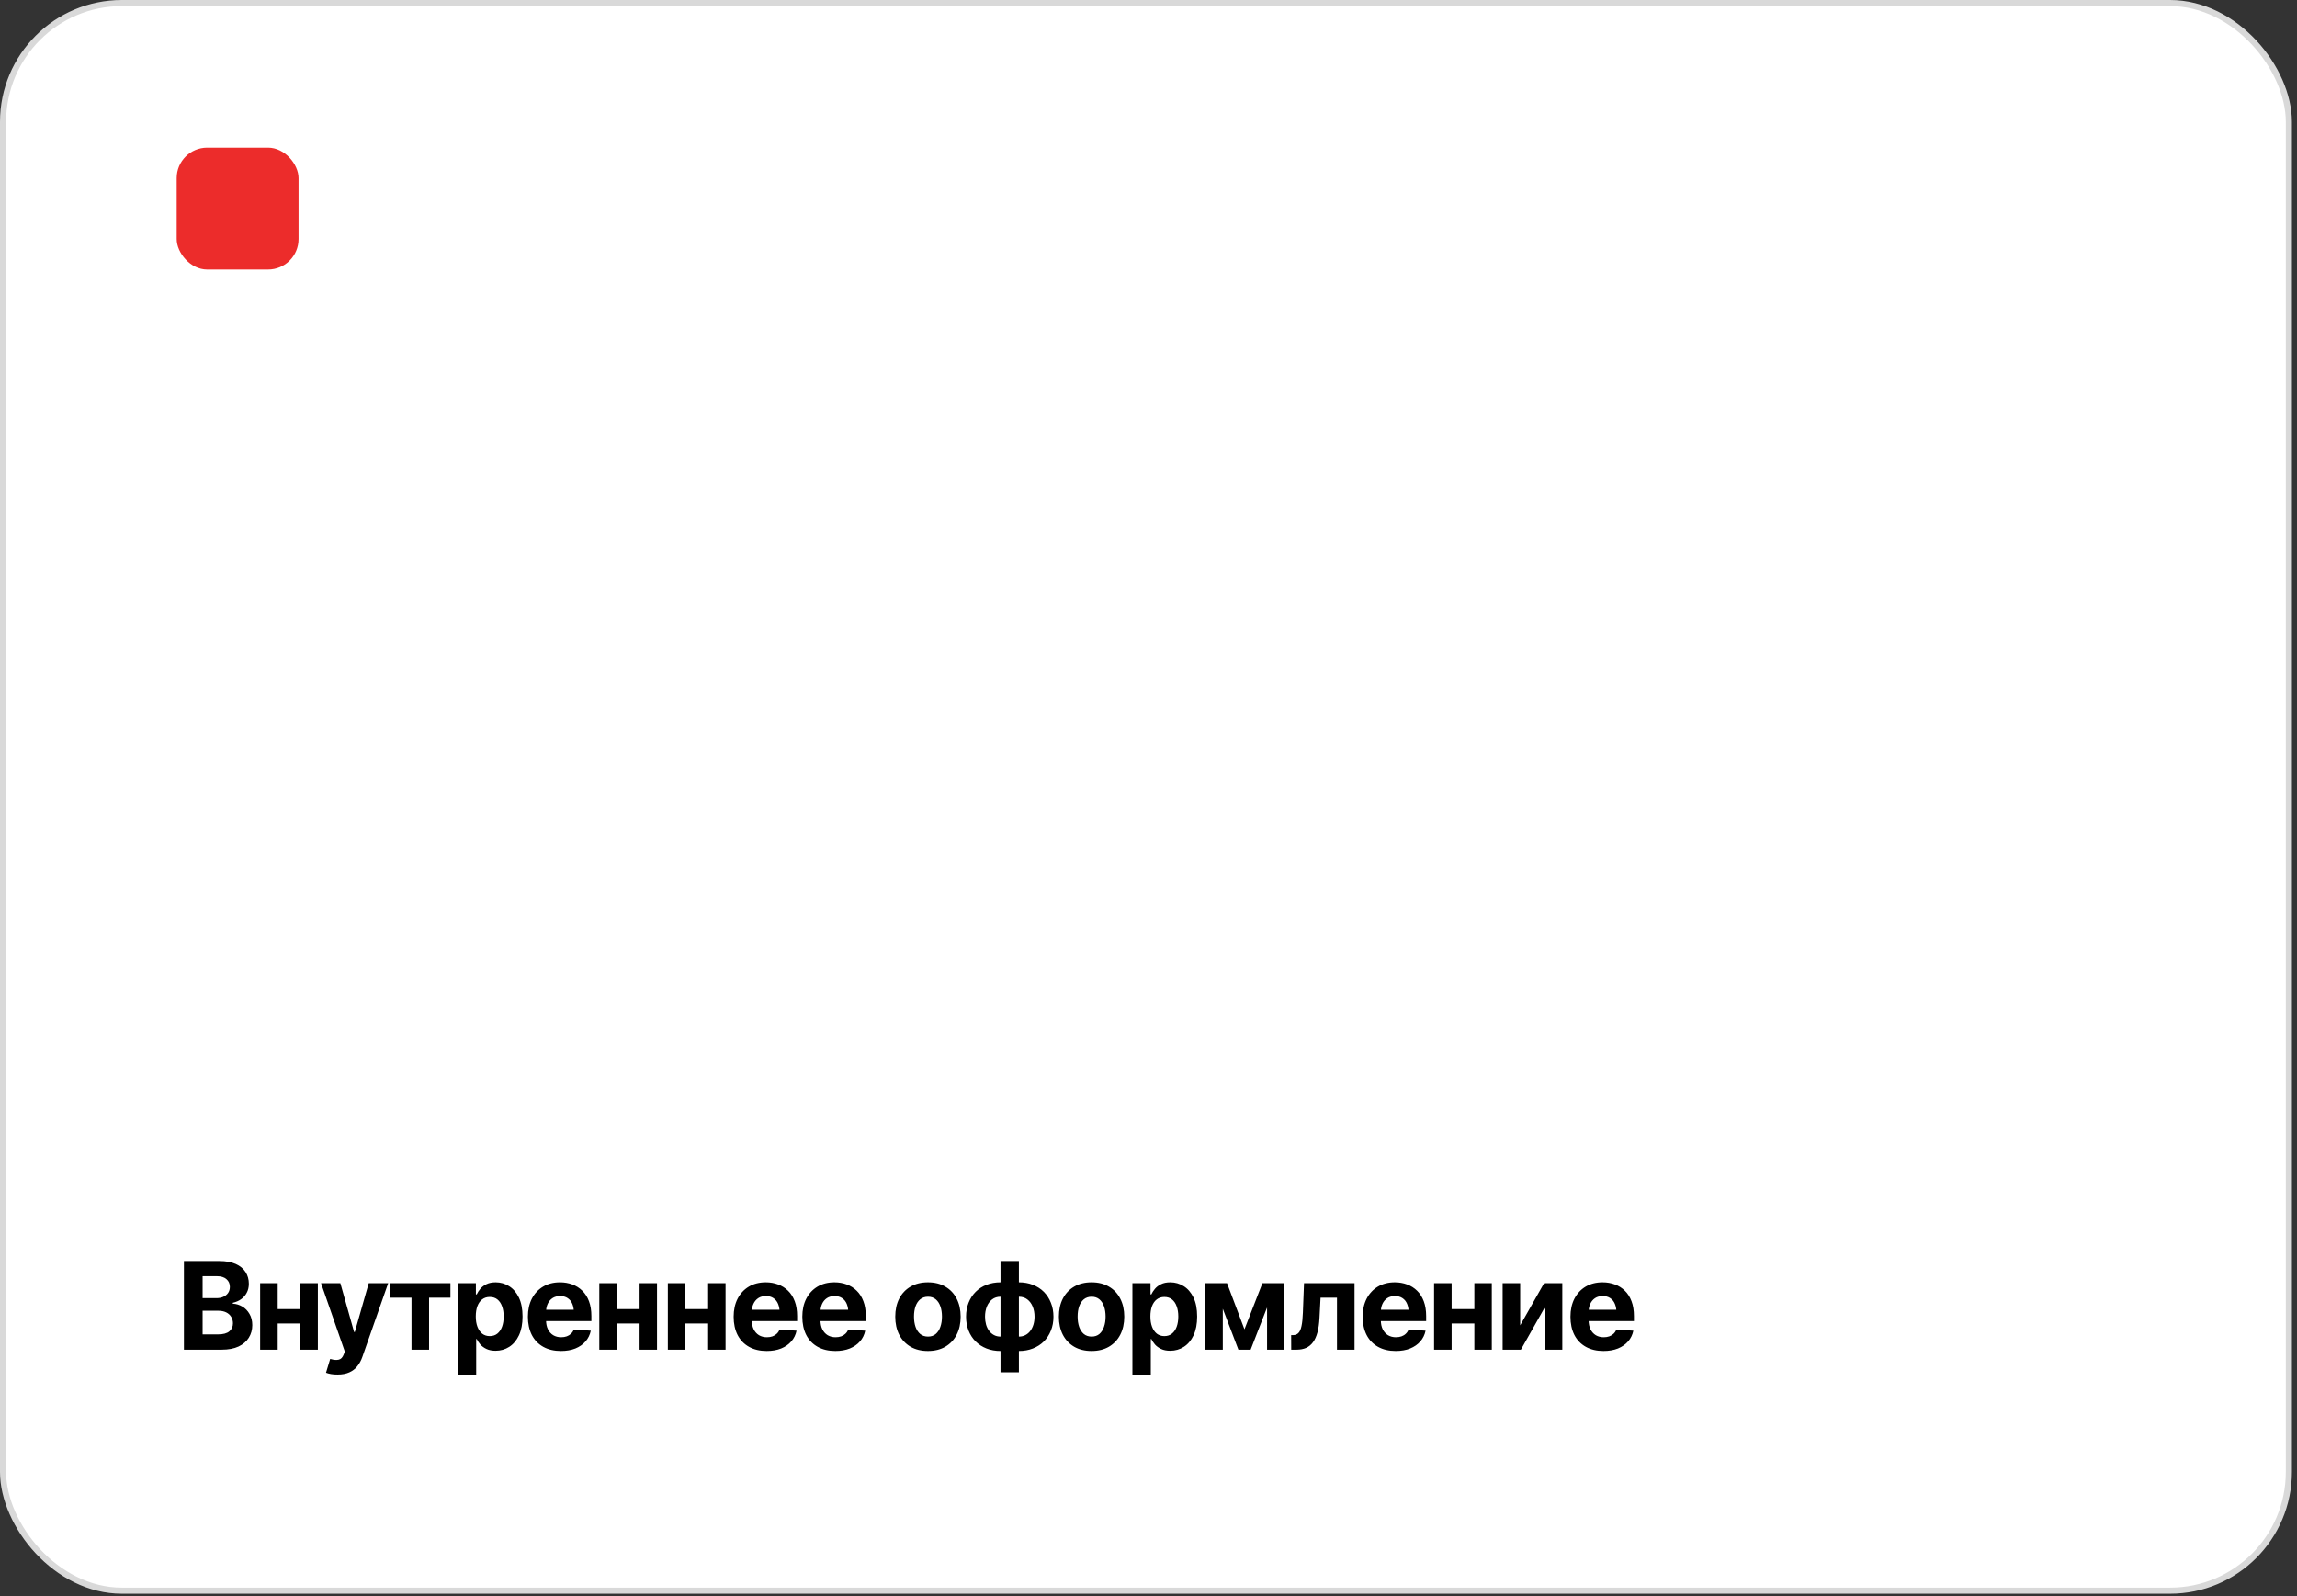 <?xml version="1.0" encoding="UTF-8"?> <svg xmlns="http://www.w3.org/2000/svg" width="377" height="262" viewBox="0 0 377 262" fill="none"><rect x="0" y="0" width="377" height="262" fill="#333333" stroke="none"/><rect x="0.5" y="0.5" width="375.166" height="260.569" rx="19.5" fill="white" stroke="#D9D9D9"></rect><path d="M30.188 221.511V206.961H36.008C37.075 206.961 37.967 207.12 38.684 207.439C39.4 207.758 39.937 208.198 40.295 208.758C40.66 209.317 40.842 209.962 40.842 210.691C40.842 211.258 40.725 211.756 40.49 212.185C40.262 212.615 39.95 212.967 39.553 213.24C39.162 213.513 38.713 213.705 38.205 213.816V213.963C38.758 213.989 39.279 214.145 39.768 214.431C40.256 214.718 40.65 215.122 40.949 215.642C41.255 216.157 41.408 216.772 41.408 217.488C41.408 218.256 41.216 218.946 40.832 219.558C40.454 220.164 39.895 220.642 39.152 220.994C38.41 221.339 37.492 221.511 36.398 221.511H30.188ZM33.254 219.002H35.773C36.626 219.002 37.248 218.836 37.639 218.504C38.036 218.172 38.234 217.732 38.234 217.185C38.234 216.782 38.137 216.427 37.941 216.121C37.753 215.808 37.479 215.564 37.121 215.388C36.763 215.213 36.337 215.125 35.842 215.125H33.254V219.002ZM33.254 213.054H35.539C35.962 213.054 36.337 212.98 36.662 212.83C36.994 212.68 37.255 212.469 37.443 212.195C37.632 211.915 37.727 211.583 37.727 211.199C37.727 210.678 37.541 210.258 37.17 209.939C36.805 209.614 36.281 209.451 35.598 209.451H33.254V213.054ZM50.275 214.851V217.215H44.582V214.851H50.275ZM45.578 210.594V221.511H42.697V210.594H45.578ZM52.17 210.594V221.511H49.309V210.594H52.17ZM55.412 225.594C55.028 225.6 54.667 225.574 54.328 225.515C53.996 225.457 53.723 225.382 53.508 225.291L54.191 223.035L54.289 223.054C54.797 223.204 55.23 223.237 55.588 223.152C55.953 223.074 56.229 222.788 56.418 222.293L56.594 221.824L52.688 210.594H55.861L58.117 218.611H58.234L60.52 210.594H63.713L59.475 222.693C59.273 223.279 58.996 223.79 58.645 224.226C58.3 224.663 57.863 224.998 57.336 225.232C56.809 225.473 56.167 225.594 55.412 225.594ZM64.055 212.976V210.594H73.928V212.976H70.422V221.511H67.541V212.976H64.055ZM75.139 225.594V210.594H78.107V212.439H78.244C78.381 212.14 78.576 211.837 78.83 211.531C79.084 211.225 79.416 210.971 79.826 210.769C80.236 210.561 80.744 210.457 81.35 210.457C82.15 210.457 82.883 210.665 83.547 211.082C84.217 211.492 84.755 212.114 85.158 212.947C85.562 213.78 85.764 214.822 85.764 216.072C85.764 217.283 85.568 218.308 85.178 219.148C84.787 219.982 84.257 220.613 83.586 221.043C82.922 221.472 82.173 221.687 81.34 221.687C80.754 221.687 80.256 221.59 79.846 221.394C79.436 221.199 79.1 220.955 78.84 220.662C78.586 220.362 78.387 220.063 78.244 219.763H78.156V225.594H75.139ZM80.383 219.285C80.878 219.285 81.294 219.148 81.633 218.875C81.971 218.601 82.228 218.224 82.404 217.742C82.58 217.254 82.668 216.694 82.668 216.062C82.668 215.431 82.58 214.877 82.404 214.402C82.235 213.92 81.981 213.543 81.643 213.269C81.304 212.996 80.884 212.859 80.383 212.859C79.894 212.859 79.478 212.993 79.133 213.26C78.794 213.52 78.534 213.891 78.352 214.373C78.176 214.848 78.088 215.411 78.088 216.062C78.088 216.707 78.179 217.27 78.361 217.752C78.544 218.233 78.804 218.611 79.143 218.885C79.488 219.151 79.901 219.285 80.383 219.285ZM92.062 221.726C90.943 221.726 89.976 221.498 89.162 221.043C88.348 220.587 87.723 219.939 87.287 219.099C86.857 218.253 86.643 217.254 86.643 216.101C86.643 214.982 86.857 213.998 87.287 213.152C87.723 212.306 88.335 211.645 89.123 211.17C89.917 210.694 90.848 210.457 91.916 210.457C92.639 210.457 93.312 210.574 93.938 210.808C94.562 211.036 95.109 211.381 95.578 211.844C96.047 212.299 96.412 212.875 96.672 213.572C96.932 214.262 97.062 215.073 97.062 216.004V216.824H87.844V214.959H95.598L94.191 215.447C94.191 214.894 94.107 214.412 93.938 214.002C93.768 213.592 93.514 213.276 93.176 213.054C92.844 212.827 92.43 212.713 91.936 212.713C91.441 212.713 91.021 212.827 90.676 213.054C90.337 213.282 90.077 213.592 89.894 213.982C89.712 214.373 89.621 214.822 89.621 215.33V216.648C89.621 217.241 89.725 217.748 89.934 218.172C90.142 218.588 90.432 218.911 90.803 219.138C91.18 219.36 91.613 219.47 92.102 219.47C92.44 219.47 92.746 219.422 93.019 219.324C93.293 219.226 93.527 219.083 93.723 218.894C93.924 218.705 94.074 218.478 94.172 218.211L96.965 218.396C96.828 219.067 96.542 219.653 96.106 220.154C95.676 220.649 95.119 221.036 94.436 221.316C93.752 221.59 92.961 221.726 92.062 221.726ZM105.939 214.851V217.215H100.246V214.851H105.939ZM101.242 210.594V221.511H98.361V210.594H101.242ZM107.834 210.594V221.511H104.973V210.594H107.834ZM117.189 214.851V217.215H111.496V214.851H117.189ZM112.492 210.594V221.511H109.611V210.594H112.492ZM119.084 210.594V221.511H116.223V210.594H119.084ZM125.832 221.726C124.712 221.726 123.745 221.498 122.932 221.043C122.118 220.587 121.493 219.939 121.057 219.099C120.627 218.253 120.412 217.254 120.412 216.101C120.412 214.982 120.627 213.998 121.057 213.152C121.493 212.306 122.105 211.645 122.893 211.17C123.687 210.694 124.618 210.457 125.686 210.457C126.408 210.457 127.082 210.574 127.707 210.808C128.332 211.036 128.879 211.381 129.348 211.844C129.816 212.299 130.181 212.875 130.441 213.572C130.702 214.262 130.832 215.073 130.832 216.004V216.824H121.613V214.959H129.367L127.961 215.447C127.961 214.894 127.876 214.412 127.707 214.002C127.538 213.592 127.284 213.276 126.945 213.054C126.613 212.827 126.2 212.713 125.705 212.713C125.21 212.713 124.79 212.827 124.445 213.054C124.107 213.282 123.846 213.592 123.664 213.982C123.482 214.373 123.391 214.822 123.391 215.33V216.648C123.391 217.241 123.495 217.748 123.703 218.172C123.911 218.588 124.201 218.911 124.572 219.138C124.95 219.36 125.383 219.47 125.871 219.47C126.21 219.47 126.516 219.422 126.789 219.324C127.062 219.226 127.297 219.083 127.492 218.894C127.694 218.705 127.844 218.478 127.941 218.211L130.734 218.396C130.598 219.067 130.311 219.653 129.875 220.154C129.445 220.649 128.889 221.036 128.205 221.316C127.521 221.59 126.73 221.726 125.832 221.726ZM137.102 221.726C135.982 221.726 135.015 221.498 134.201 221.043C133.387 220.587 132.762 219.939 132.326 219.099C131.896 218.253 131.682 217.254 131.682 216.101C131.682 214.982 131.896 213.998 132.326 213.152C132.762 212.306 133.374 211.645 134.162 211.17C134.956 210.694 135.887 210.457 136.955 210.457C137.678 210.457 138.352 210.574 138.977 210.808C139.602 211.036 140.148 211.381 140.617 211.844C141.086 212.299 141.451 212.875 141.711 213.572C141.971 214.262 142.102 215.073 142.102 216.004V216.824H132.883V214.959H140.637L139.23 215.447C139.23 214.894 139.146 214.412 138.977 214.002C138.807 213.592 138.553 213.276 138.215 213.054C137.883 212.827 137.469 212.713 136.975 212.713C136.48 212.713 136.06 212.827 135.715 213.054C135.376 213.282 135.116 213.592 134.934 213.982C134.751 214.373 134.66 214.822 134.66 215.33V216.648C134.66 217.241 134.764 217.748 134.973 218.172C135.181 218.588 135.471 218.911 135.842 219.138C136.219 219.36 136.652 219.47 137.141 219.47C137.479 219.47 137.785 219.422 138.059 219.324C138.332 219.226 138.566 219.083 138.762 218.894C138.964 218.705 139.113 218.478 139.211 218.211L142.004 218.396C141.867 219.067 141.581 219.653 141.145 220.154C140.715 220.649 140.158 221.036 139.475 221.316C138.791 221.59 138 221.726 137.102 221.726ZM152.297 221.726C151.197 221.726 150.243 221.492 149.436 221.023C148.635 220.548 148.016 219.89 147.58 219.051C147.15 218.204 146.936 217.221 146.936 216.101C146.936 214.969 147.15 213.982 147.58 213.142C148.016 212.296 148.635 211.638 149.436 211.17C150.243 210.694 151.197 210.457 152.297 210.457C153.404 210.457 154.357 210.694 155.158 211.17C155.965 211.638 156.584 212.296 157.014 213.142C157.45 213.982 157.668 214.969 157.668 216.101C157.668 217.221 157.45 218.204 157.014 219.051C156.584 219.89 155.965 220.548 155.158 221.023C154.357 221.492 153.404 221.726 152.297 221.726ZM152.316 219.363C152.818 219.363 153.238 219.223 153.576 218.943C153.915 218.657 154.169 218.266 154.338 217.771C154.514 217.276 154.602 216.713 154.602 216.082C154.602 215.444 154.514 214.881 154.338 214.392C154.169 213.904 153.915 213.52 153.576 213.24C153.238 212.96 152.818 212.82 152.316 212.82C151.809 212.82 151.382 212.96 151.037 213.24C150.699 213.52 150.441 213.904 150.266 214.392C150.096 214.881 150.012 215.444 150.012 216.082C150.012 216.713 150.096 217.276 150.266 217.771C150.441 218.266 150.699 218.657 151.037 218.943C151.382 219.223 151.809 219.363 152.316 219.363ZM164.211 225.222V206.961H167.229V225.222H164.211ZM164.211 221.726C163.378 221.726 162.613 221.59 161.916 221.316C161.226 221.043 160.63 220.659 160.129 220.164C159.628 219.663 159.24 219.067 158.967 218.377C158.693 217.687 158.557 216.928 158.557 216.101C158.557 215.268 158.693 214.506 158.967 213.816C159.24 213.12 159.628 212.521 160.129 212.019C160.63 211.518 161.226 211.134 161.916 210.867C162.613 210.594 163.378 210.457 164.211 210.457H164.777V221.726H164.211ZM164.211 219.363H164.553V212.82H164.211C163.677 212.82 163.218 212.967 162.834 213.26C162.456 213.552 162.167 213.946 161.965 214.441C161.77 214.936 161.672 215.489 161.672 216.101C161.672 216.557 161.727 216.983 161.838 217.381C161.949 217.771 162.115 218.116 162.336 218.416C162.557 218.709 162.824 218.94 163.137 219.109C163.449 219.278 163.807 219.363 164.211 219.363ZM167.229 221.726H166.672V210.457H167.229C168.068 210.457 168.833 210.594 169.523 210.867C170.22 211.134 170.819 211.518 171.32 212.019C171.822 212.521 172.209 213.12 172.482 213.816C172.762 214.506 172.902 215.268 172.902 216.101C172.902 216.928 172.762 217.687 172.482 218.377C172.209 219.067 171.822 219.663 171.32 220.164C170.819 220.659 170.22 221.043 169.523 221.316C168.833 221.59 168.068 221.726 167.229 221.726ZM167.229 219.363C167.639 219.363 168 219.278 168.312 219.109C168.632 218.94 168.898 218.709 169.113 218.416C169.335 218.116 169.504 217.771 169.621 217.381C169.738 216.983 169.797 216.557 169.797 216.101C169.797 215.489 169.696 214.936 169.494 214.441C169.292 213.946 168.999 213.552 168.615 213.26C168.238 212.967 167.775 212.82 167.229 212.82H166.906V219.363H167.229ZM179.152 221.726C178.052 221.726 177.098 221.492 176.291 221.023C175.49 220.548 174.872 219.89 174.436 219.051C174.006 218.204 173.791 217.221 173.791 216.101C173.791 214.969 174.006 213.982 174.436 213.142C174.872 212.296 175.49 211.638 176.291 211.17C177.098 210.694 178.052 210.457 179.152 210.457C180.259 210.457 181.213 210.694 182.014 211.17C182.821 211.638 183.439 212.296 183.869 213.142C184.305 213.982 184.523 214.969 184.523 216.101C184.523 217.221 184.305 218.204 183.869 219.051C183.439 219.89 182.821 220.548 182.014 221.023C181.213 221.492 180.259 221.726 179.152 221.726ZM179.172 219.363C179.673 219.363 180.093 219.223 180.432 218.943C180.77 218.657 181.024 218.266 181.193 217.771C181.369 217.276 181.457 216.713 181.457 216.082C181.457 215.444 181.369 214.881 181.193 214.392C181.024 213.904 180.77 213.52 180.432 213.24C180.093 212.96 179.673 212.82 179.172 212.82C178.664 212.82 178.238 212.96 177.893 213.24C177.554 213.52 177.297 213.904 177.121 214.392C176.952 214.881 176.867 215.444 176.867 216.082C176.867 216.713 176.952 217.276 177.121 217.771C177.297 218.266 177.554 218.657 177.893 218.943C178.238 219.223 178.664 219.363 179.172 219.363ZM185.861 225.594V210.594H188.83V212.439H188.967C189.104 212.14 189.299 211.837 189.553 211.531C189.807 211.225 190.139 210.971 190.549 210.769C190.959 210.561 191.467 210.457 192.072 210.457C192.873 210.457 193.605 210.665 194.27 211.082C194.94 211.492 195.477 212.114 195.881 212.947C196.285 213.78 196.486 214.822 196.486 216.072C196.486 217.283 196.291 218.308 195.9 219.148C195.51 219.982 194.979 220.613 194.309 221.043C193.645 221.472 192.896 221.687 192.062 221.687C191.477 221.687 190.979 221.59 190.568 221.394C190.158 221.199 189.823 220.955 189.562 220.662C189.309 220.362 189.11 220.063 188.967 219.763H188.879V225.594H185.861ZM191.105 219.285C191.6 219.285 192.017 219.148 192.355 218.875C192.694 218.601 192.951 218.224 193.127 217.742C193.303 217.254 193.391 216.694 193.391 216.062C193.391 215.431 193.303 214.877 193.127 214.402C192.958 213.92 192.704 213.543 192.365 213.269C192.027 212.996 191.607 212.859 191.105 212.859C190.617 212.859 190.201 212.993 189.855 213.26C189.517 213.52 189.257 213.891 189.074 214.373C188.898 214.848 188.811 215.411 188.811 216.062C188.811 216.707 188.902 217.27 189.084 217.752C189.266 218.233 189.527 218.611 189.865 218.885C190.21 219.151 190.624 219.285 191.105 219.285ZM204.25 218.172L207.199 210.594H209.514L205.266 221.511H203.254L199.094 210.594H201.389L204.25 218.172ZM200.695 210.594V221.511H197.814V210.594H200.695ZM207.961 221.511V210.594H210.803V221.511H207.961ZM211.926 221.511L211.916 219.119H212.277C212.622 219.112 212.902 218.995 213.117 218.767C213.339 218.539 213.505 218.159 213.615 217.625C213.732 217.084 213.807 216.355 213.84 215.437L214.025 210.594H222.316V221.511H219.436V212.976H216.74L216.564 216.316C216.519 217.228 216.408 218.012 216.232 218.67C216.057 219.327 215.812 219.868 215.5 220.291C215.194 220.707 214.816 221.017 214.367 221.219C213.924 221.414 213.413 221.511 212.834 221.511H211.926ZM229.074 221.726C227.954 221.726 226.988 221.498 226.174 221.043C225.36 220.587 224.735 219.939 224.299 219.099C223.869 218.253 223.654 217.254 223.654 216.101C223.654 214.982 223.869 213.998 224.299 213.152C224.735 212.306 225.347 211.645 226.135 211.17C226.929 210.694 227.86 210.457 228.928 210.457C229.65 210.457 230.324 210.574 230.949 210.808C231.574 211.036 232.121 211.381 232.59 211.844C233.059 212.299 233.423 212.875 233.684 213.572C233.944 214.262 234.074 215.073 234.074 216.004V216.824H224.855V214.959H232.609L231.203 215.447C231.203 214.894 231.118 214.412 230.949 214.002C230.78 213.592 230.526 213.276 230.188 213.054C229.855 212.827 229.442 212.713 228.947 212.713C228.452 212.713 228.033 212.827 227.688 213.054C227.349 213.282 227.089 213.592 226.906 213.982C226.724 214.373 226.633 214.822 226.633 215.33V216.648C226.633 217.241 226.737 217.748 226.945 218.172C227.154 218.588 227.443 218.911 227.814 219.138C228.192 219.36 228.625 219.47 229.113 219.47C229.452 219.47 229.758 219.422 230.031 219.324C230.305 219.226 230.539 219.083 230.734 218.894C230.936 218.705 231.086 218.478 231.184 218.211L233.977 218.396C233.84 219.067 233.553 219.653 233.117 220.154C232.688 220.649 232.131 221.036 231.447 221.316C230.764 221.59 229.973 221.726 229.074 221.726ZM242.951 214.851V217.215H237.258V214.851H242.951ZM238.254 210.594V221.511H235.373V210.594H238.254ZM244.846 210.594V221.511H241.984V210.594H244.846ZM249.504 217.517L253.43 210.594H256.418V221.511H253.537V214.578L249.621 221.511H246.623V210.594H249.504V217.517ZM263.176 221.726C262.056 221.726 261.089 221.498 260.275 221.043C259.462 220.587 258.837 219.939 258.4 219.099C257.971 218.253 257.756 217.254 257.756 216.101C257.756 214.982 257.971 213.998 258.4 213.152C258.837 212.306 259.449 211.645 260.236 211.17C261.031 210.694 261.962 210.457 263.029 210.457C263.752 210.457 264.426 210.574 265.051 210.808C265.676 211.036 266.223 211.381 266.691 211.844C267.16 212.299 267.525 212.875 267.785 213.572C268.046 214.262 268.176 215.073 268.176 216.004V216.824H258.957V214.959H266.711L265.305 215.447C265.305 214.894 265.22 214.412 265.051 214.002C264.882 213.592 264.628 213.276 264.289 213.054C263.957 212.827 263.544 212.713 263.049 212.713C262.554 212.713 262.134 212.827 261.789 213.054C261.451 213.282 261.19 213.592 261.008 213.982C260.826 214.373 260.734 214.822 260.734 215.33V216.648C260.734 217.241 260.839 217.748 261.047 218.172C261.255 218.588 261.545 218.911 261.916 219.138C262.294 219.36 262.727 219.47 263.215 219.47C263.553 219.47 263.859 219.422 264.133 219.324C264.406 219.226 264.641 219.083 264.836 218.894C265.038 218.705 265.188 218.478 265.285 218.211L268.078 218.396C267.941 219.067 267.655 219.653 267.219 220.154C266.789 220.649 266.232 221.036 265.549 221.316C264.865 221.59 264.074 221.726 263.176 221.726Z" fill="black"></path><rect x="29" y="24.234" width="20" height="20" rx="5" fill="#EC2C2B"></rect></svg> 